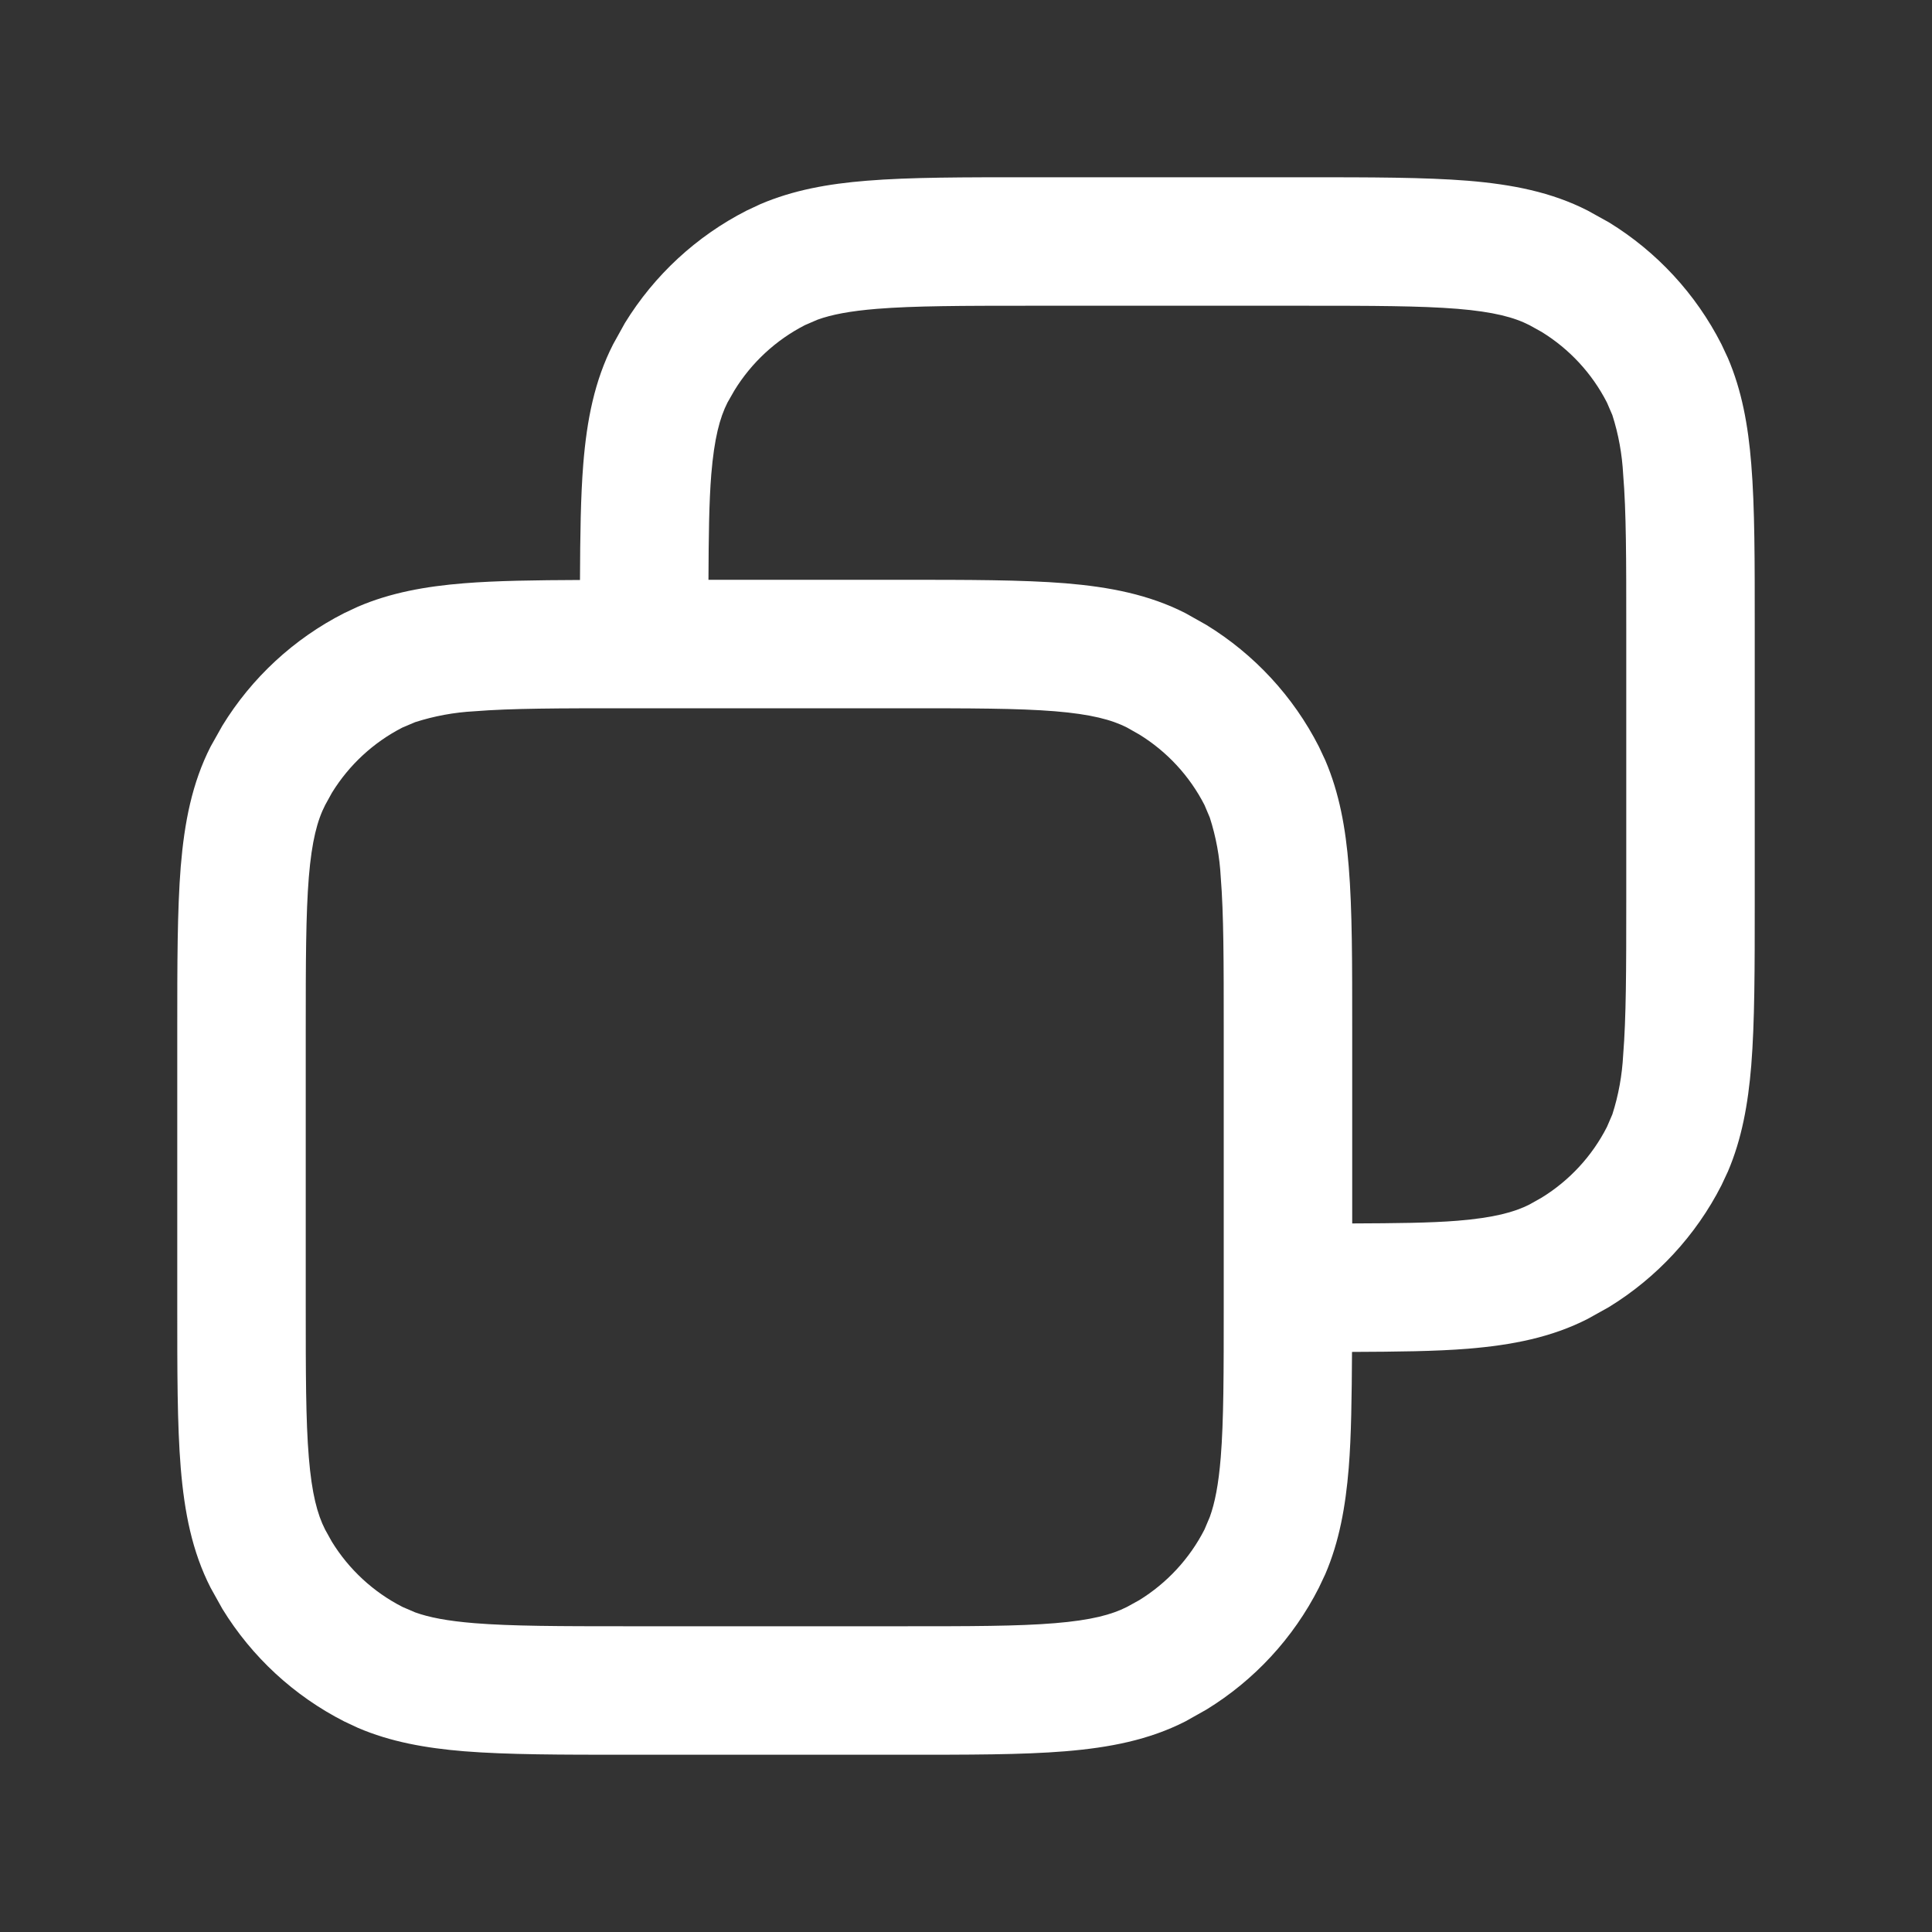 <?xml version="1.0" encoding="UTF-8" standalone="no"?>
<!DOCTYPE svg PUBLIC "-//W3C//DTD SVG 1.1//EN" "http://www.w3.org/Graphics/SVG/1.1/DTD/svg11.dtd">
<svg width="100%" height="100%" viewBox="0 0 30 30" version="1.1" xmlns="http://www.w3.org/2000/svg" xmlns:xlink="http://www.w3.org/1999/xlink" xml:space="preserve" xmlns:serif="http://www.serif.com/" style="fill-rule:evenodd;clip-rule:evenodd;stroke-linejoin:round;stroke-miterlimit:2;">
    <rect x="0" y="0" width="30" height="30" fill="#333333" stroke="none"/>
    <g transform="matrix(1.5,0,0,1.5,0,0)">
        <path d="M12.668,10.667C12.668,9.957 12.668,9.463 12.637,9.079C12.626,8.87 12.588,8.663 12.524,8.464L12.469,8.334C12.315,8.033 12.081,7.78 11.793,7.603L11.666,7.531C11.508,7.451 11.296,7.394 10.921,7.363C10.537,7.332 10.044,7.332 9.333,7.332L6.5,7.332C5.789,7.332 5.296,7.332 4.912,7.363C4.703,7.374 4.496,7.412 4.297,7.476L4.167,7.531C3.866,7.685 3.613,7.919 3.436,8.207L3.366,8.334C3.285,8.492 3.228,8.704 3.197,9.079C3.166,9.463 3.165,9.956 3.165,10.667L3.165,13.5C3.165,14.211 3.165,14.704 3.197,15.088C3.228,15.464 3.285,15.675 3.365,15.833L3.435,15.959C3.612,16.247 3.865,16.481 4.167,16.635L4.297,16.691C4.441,16.743 4.63,16.78 4.912,16.803C5.296,16.834 5.789,16.835 6.5,16.835L9.333,16.835C10.043,16.835 10.537,16.835 10.921,16.803C11.297,16.772 11.508,16.715 11.666,16.635L11.793,16.565C12.08,16.388 12.315,16.135 12.469,15.833L12.524,15.703C12.576,15.559 12.614,15.37 12.637,15.088C12.668,14.704 12.668,14.211 12.668,13.5L12.668,10.667ZM13.998,12.665C14.453,12.663 14.801,12.66 15.088,12.637C15.464,12.606 15.675,12.549 15.833,12.469L15.959,12.398C16.247,12.221 16.481,11.968 16.635,11.666L16.691,11.536C16.755,11.337 16.792,11.13 16.803,10.921C16.834,10.537 16.835,10.044 16.835,9.333L16.835,6.5C16.835,5.789 16.835,5.296 16.803,4.912C16.792,4.703 16.755,4.496 16.691,4.297L16.635,4.167C16.481,3.866 16.247,3.613 15.959,3.436L15.833,3.366C15.675,3.285 15.463,3.228 15.088,3.197C14.704,3.166 14.211,3.165 13.5,3.165L10.667,3.165C9.957,3.165 9.463,3.166 9.079,3.197C8.797,3.22 8.608,3.257 8.464,3.309L8.334,3.365C8.033,3.519 7.78,3.753 7.603,4.041L7.531,4.167C7.451,4.325 7.394,4.537 7.363,4.912C7.34,5.199 7.336,5.547 7.334,6.002L9.333,6.002C10.022,6.002 10.579,6.002 11.029,6.038C11.487,6.076 11.894,6.155 12.271,6.347L12.488,6.469C12.984,6.773 13.388,7.209 13.653,7.729L13.72,7.872C13.864,8.209 13.93,8.57 13.962,8.971C13.999,9.421 13.998,9.978 13.998,10.667L13.998,12.665ZM18.165,9.333C18.165,10.022 18.165,10.579 18.129,11.029C18.096,11.43 18.031,11.791 17.887,12.128L17.82,12.271C17.555,12.791 17.15,13.227 16.655,13.531L16.436,13.653C16.06,13.845 15.654,13.924 15.196,13.962C14.859,13.989 14.462,13.993 13.996,13.995C13.993,14.462 13.989,14.859 13.962,15.196C13.929,15.597 13.864,15.958 13.72,16.294L13.653,16.436C13.388,16.958 12.984,17.394 12.488,17.698L12.271,17.82C11.894,18.012 11.487,18.091 11.029,18.129C10.579,18.166 10.022,18.165 9.333,18.165L6.5,18.165C5.81,18.165 5.254,18.165 4.804,18.129C4.404,18.096 4.042,18.031 3.706,17.887L3.563,17.82C3.043,17.555 2.607,17.152 2.302,16.655L2.18,16.436C1.988,16.06 1.909,15.654 1.871,15.196C1.834,14.746 1.835,14.189 1.835,13.5L1.835,10.667C1.835,9.978 1.835,9.421 1.871,8.971C1.909,8.513 1.988,8.106 2.18,7.729L2.302,7.512C2.606,7.016 3.042,6.612 3.563,6.347L3.706,6.28C4.042,6.136 4.403,6.07 4.804,6.038C5.141,6.011 5.537,6.006 6.004,6.004C6.006,5.537 6.011,5.141 6.038,4.804C6.075,4.346 6.155,3.94 6.347,3.564L6.469,3.344C6.773,2.849 7.209,2.445 7.729,2.18L7.872,2.113C8.209,1.969 8.57,1.903 8.971,1.871C9.421,1.834 9.978,1.835 10.667,1.835L13.5,1.835C14.19,1.835 14.746,1.835 15.196,1.871C15.654,1.909 16.06,1.988 16.436,2.18L16.656,2.302C17.151,2.606 17.555,3.042 17.82,3.563L17.887,3.706C18.031,4.042 18.097,4.403 18.129,4.804C18.166,5.254 18.165,5.811 18.165,6.5L18.165,9.333Z" style="fill:white;fill-rule:nonzero;"/>
    </g>
</svg>
